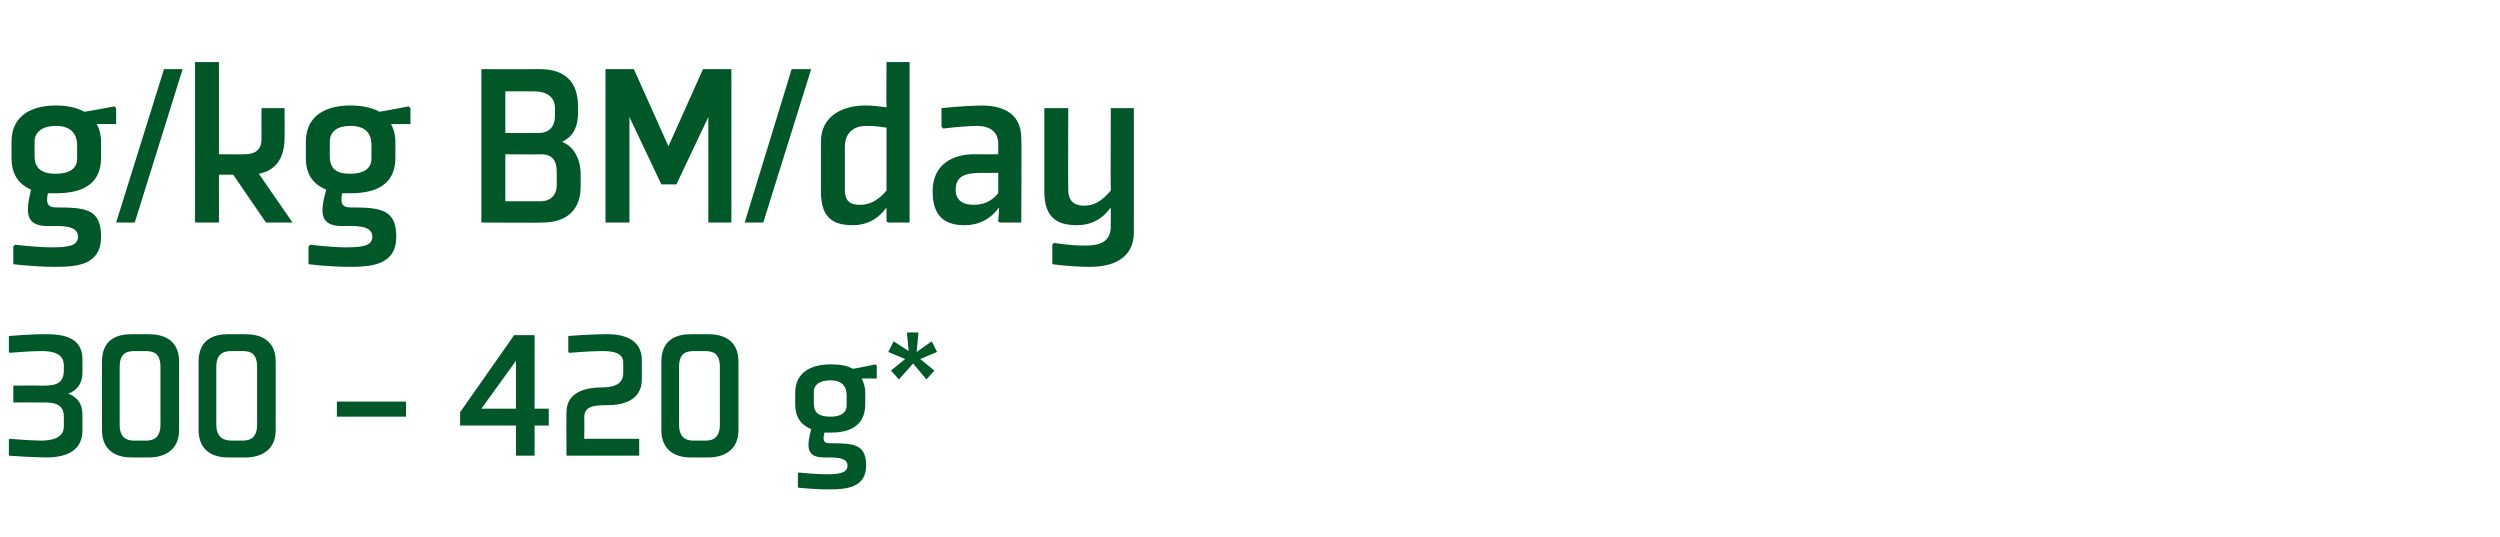 <?xml version="1.0" standalone="no"?><!DOCTYPE svg PUBLIC "-//W3C//DTD SVG 1.1//EN" "http://www.w3.org/Graphics/SVG/1.1/DTD/svg11.dtd"><svg xmlns="http://www.w3.org/2000/svg" version="1.1" width="282px" height="60.6px" viewBox="0 -7 282 60.6" style="top:-7px">  <desc>g/kg BM/day 300 – 420 g*</desc>  <defs/>  <g id="Polygon149671">    <path d="M 1.5 38.4 C 1.5 38.4 4.51 38.38 4.5 38.4 C 5.7 38.4 7.2 38.3 7.2 40 C 7.2 40 7.2 41.1 7.2 41.1 C 7.2 42.4 5.9 42.7 4.6 42.7 C 3.21 42.68 1.1 42.5 1.1 42.5 L 1 42.6 L 1 44.4 C 1 44.4 3.42 44.58 5.2 44.6 C 6.9 44.6 9.2 44.2 9.3 41.7 C 9.3 41.7 9.3 39.8 9.3 39.8 C 9.3 38.5 8.7 37.8 7.7 37.4 C 8.6 37.1 9.3 36.3 9.3 35.1 C 9.3 35.1 9.3 33.5 9.3 33.5 C 9.3 31 7 30.7 5.3 30.7 C 3.55 30.68 1 30.9 1 30.9 L 1 32.7 L 1.1 32.8 C 1.1 32.8 3.34 32.6 4.7 32.6 C 6 32.6 7.2 32.9 7.2 34.2 C 7.2 34.2 7.2 34.8 7.2 34.8 C 7.2 36.6 5.7 36.5 4.5 36.5 C 4.53 36.47 1.5 36.5 1.5 36.5 L 1.5 38.4 Z M 15.1 42.7 C 14.2 42.7 13.5 42.3 13.5 40.9 C 13.5 40.9 13.5 34.4 13.5 34.4 C 13.5 32.9 14.2 32.6 15.2 32.6 C 15.2 32.6 16.4 32.6 16.4 32.6 C 17.4 32.6 18.1 32.9 18.1 34.4 C 18.1 34.4 18.1 40.9 18.1 40.9 C 18.1 42.3 17.4 42.7 16.5 42.7 C 16.5 42.7 15.1 42.7 15.1 42.7 Z M 16.8 44.6 C 18.4 44.6 20.2 43.9 20.2 41.5 C 20.2 41.5 20.2 33.8 20.2 33.8 C 20.2 31.3 18.4 30.7 16.8 30.7 C 16.8 30.7 14.8 30.7 14.8 30.7 C 13.2 30.7 11.5 31.3 11.5 33.8 C 11.5 33.8 11.5 41.5 11.5 41.5 C 11.5 43.9 13.2 44.6 14.8 44.6 C 14.8 44.6 16.8 44.6 16.8 44.6 Z M 26.1 42.7 C 25.2 42.7 24.4 42.3 24.4 40.9 C 24.4 40.9 24.4 34.4 24.4 34.4 C 24.4 32.9 25.2 32.6 26.1 32.6 C 26.1 32.6 27.4 32.6 27.4 32.6 C 28.3 32.6 29 32.9 29 34.4 C 29 34.4 29 40.9 29 40.9 C 29 42.3 28.3 42.7 27.4 42.7 C 27.4 42.7 26.1 42.7 26.1 42.7 Z M 27.7 44.6 C 29.3 44.6 31.1 43.9 31.1 41.5 C 31.1 41.5 31.1 33.8 31.1 33.8 C 31.1 31.3 29.3 30.7 27.7 30.7 C 27.7 30.7 25.7 30.7 25.7 30.7 C 24.1 30.7 22.4 31.3 22.4 33.8 C 22.4 33.8 22.4 41.5 22.4 41.5 C 22.4 43.9 24.1 44.6 25.7 44.6 C 25.7 44.6 27.7 44.6 27.7 44.6 Z M 45.8 38.3 L 45.8 40 L 38 40 L 38 38.3 L 45.8 38.3 Z M 51.9 41 L 51.9 39.5 L 58 30.8 L 60.3 30.8 L 60.3 39.1 L 61.9 39.1 L 61.9 41 L 60.3 41 L 60.3 44.4 L 58.2 44.4 L 58.2 41 L 51.9 41 Z M 58.2 39.1 L 58.2 33.7 L 54.3 39.1 L 58.2 39.1 Z M 67.9 36.7 C 69.3 36.7 70.3 36.3 70.3 35.1 C 70.3 35.1 70.3 33.9 70.3 33.9 C 70.3 32.8 69.2 32.6 67.9 32.6 C 66.58 32.6 64.2 32.8 64.2 32.8 L 64.1 32.7 L 64.1 30.9 C 64.1 30.9 66.8 30.68 68.6 30.7 C 70.2 30.7 72.4 31.2 72.4 33.6 C 72.4 33.6 72.4 35.8 72.4 35.8 C 72.4 38.2 70.2 38.7 68.6 38.7 C 67 38.7 65.9 38.8 65.9 40.1 C 65.94 40.07 65.9 42.5 65.9 42.5 L 72.1 42.5 L 72.1 44.4 L 63.9 44.4 C 63.9 44.4 63.87 39.51 63.9 39.5 C 63.9 37.1 66.3 36.7 67.9 36.7 Z M 78.2 42.7 C 77.3 42.7 76.6 42.3 76.6 40.9 C 76.6 40.9 76.6 34.4 76.6 34.4 C 76.6 32.9 77.3 32.6 78.3 32.6 C 78.3 32.6 79.5 32.6 79.5 32.6 C 80.5 32.6 81.2 32.9 81.2 34.4 C 81.2 34.4 81.2 40.9 81.2 40.9 C 81.2 42.3 80.5 42.7 79.6 42.7 C 79.6 42.7 78.2 42.7 78.2 42.7 Z M 79.9 44.6 C 81.5 44.6 83.3 43.9 83.3 41.5 C 83.3 41.5 83.3 33.8 83.3 33.8 C 83.3 31.3 81.5 30.7 79.9 30.7 C 79.9 30.7 77.9 30.7 77.9 30.7 C 76.3 30.7 74.6 31.3 74.6 33.8 C 74.6 33.8 74.6 41.5 74.6 41.5 C 74.6 43.9 76.3 44.6 77.9 44.6 C 77.9 44.6 79.9 44.6 79.9 44.6 Z M 97.6 37.3 C 97.6 36.6 97.4 36.1 97.2 35.7 C 97.23 35.68 98.9 35.7 98.9 35.7 L 98.9 34.3 L 98.8 34.1 C 98.8 34.1 96.18 34.63 96.2 34.6 C 95.5 34.2 94.6 34.1 93.7 34.1 C 91.8 34.1 89.7 34.8 89.7 37.3 C 89.7 37.3 89.7 38.6 89.7 38.6 C 89.7 40.2 90.5 41 91.5 41.4 C 91 43.4 90.9 44.6 93 44.6 C 93.9 44.6 95.6 44.5 95.6 45.5 C 95.6 46.3 94.8 46.5 93.3 46.5 C 91.91 46.5 90.1 46.3 90.1 46.3 L 90 46.4 L 90 48 C 90 48 91.8 48.22 93.6 48.2 C 95.5 48.2 97.7 48 97.7 45.5 C 97.7 43.1 96.3 43 93.7 43 C 93.1 43 92.7 42.9 93 41.8 C 93.2 41.8 93.4 41.8 93.7 41.8 C 95.6 41.8 97.6 41.2 97.6 38.6 C 97.6 38.6 97.6 37.3 97.6 37.3 Z M 95.5 38.7 C 95.5 39.6 94.8 40 93.7 40 C 92.4 40 91.8 39.6 91.8 38.5 C 91.8 38.5 91.8 37.2 91.8 37.2 C 91.8 36.3 92.6 35.9 93.7 35.9 C 94.9 35.9 95.5 36.5 95.5 37.6 C 95.5 37.6 95.5 38.7 95.5 38.7 Z M 103.4 32.7 L 105.1 31.5 L 105.7 32.7 L 103.8 33.5 L 105.4 34.8 L 104.5 35.8 L 103 34 L 101.4 35.8 L 100.5 34.8 L 102.1 33.5 L 100.2 32.7 L 100.8 31.5 L 102.5 32.6 L 102.3 30.5 L 103.6 30.5 L 103.4 32.7 Z " stroke="none" fill="#005829"/>  </g>  <g id="Polygon149670">    <path d="M 11.4 9 C 11.4 8.2 11.2 7.5 10.9 7 C 10.89 6.98 13.1 7 13.1 7 L 13.1 5.2 L 12.9 5 C 12.9 5 9.54 5.64 9.5 5.6 C 8.6 5.1 7.5 4.9 6.3 4.9 C 3.9 4.9 1.3 5.8 1.3 9 C 1.3 9 1.3 10.8 1.3 10.8 C 1.3 12.8 2.2 13.8 3.5 14.4 C 2.9 16.9 2.8 18.5 5.4 18.5 C 6.6 18.5 8.8 18.3 8.8 19.7 C 8.8 20.7 7.8 20.9 5.8 20.9 C 4.04 20.9 1.7 20.6 1.7 20.6 L 1.5 20.8 L 1.5 22.8 C 1.5 22.8 3.9 23.1 6.2 23.1 C 8.7 23.1 11.4 22.9 11.4 19.7 C 11.4 16.6 9.7 16.4 6.4 16.4 C 5.6 16.4 5.1 16.2 5.4 14.8 C 5.7 14.8 6 14.8 6.3 14.8 C 8.8 14.8 11.4 14.1 11.4 10.8 C 11.4 10.8 11.4 9 11.4 9 Z M 8.7 10.9 C 8.7 12.1 7.7 12.6 6.3 12.6 C 4.7 12.6 3.9 12 3.9 10.6 C 3.9 10.6 3.9 9 3.9 9 C 3.9 7.8 4.9 7.2 6.3 7.2 C 7.9 7.2 8.7 8 8.7 9.4 C 8.7 9.4 8.7 10.9 8.7 10.9 Z M 15.2 18.1 L 20.6 0.8 L 18.5 0.8 L 13.1 18.1 L 15.2 18.1 Z M 24.7 18.1 L 22 18.1 L 22 0 L 24.7 0 L 24.7 10.4 C 24.7 10.4 27.64 10.42 27.6 10.4 C 28.5 10.4 29.5 10.1 29.5 8.7 C 29.48 8.66 29.5 5.2 29.5 5.2 L 32.1 5.2 C 32.1 5.2 32.12 8.52 32.1 8.5 C 32.1 10.6 31.3 12.2 29.2 12.6 C 29.2 12.62 33 18.1 33 18.1 L 30 18.1 L 26.3 12.7 L 24.7 12.7 L 24.7 18.1 Z M 44.6 9 C 44.6 8.2 44.4 7.5 44.1 7 C 44.11 6.98 46.3 7 46.3 7 L 46.3 5.2 L 46.1 5 C 46.1 5 42.76 5.64 42.8 5.6 C 41.9 5.1 40.7 4.9 39.5 4.9 C 37.1 4.9 34.5 5.8 34.5 9 C 34.5 9 34.5 10.8 34.5 10.8 C 34.5 12.8 35.4 13.8 36.8 14.4 C 36.1 16.9 36 18.5 38.6 18.5 C 39.8 18.5 42 18.3 42 19.7 C 42 20.7 41 20.9 39 20.9 C 37.26 20.9 35 20.6 35 20.6 L 34.8 20.8 L 34.8 22.8 C 34.8 22.8 37.12 23.1 39.4 23.1 C 41.9 23.1 44.7 22.9 44.7 19.7 C 44.7 16.6 42.9 16.4 39.6 16.4 C 38.8 16.4 38.3 16.2 38.6 14.8 C 38.9 14.8 39.2 14.8 39.5 14.8 C 42 14.8 44.6 14.1 44.6 10.8 C 44.6 10.8 44.6 9 44.6 9 Z M 41.9 10.9 C 41.9 12.1 40.9 12.6 39.5 12.6 C 37.9 12.6 37.2 12 37.2 10.6 C 37.2 10.6 37.2 9 37.2 9 C 37.2 7.8 38.1 7.2 39.5 7.2 C 41.2 7.2 41.9 8 41.9 9.4 C 41.9 9.4 41.9 10.9 41.9 10.9 Z M 65.5 14 C 65.5 17.3 63.2 18.1 61.2 18.1 C 61.16 18.15 54.3 18.1 54.3 18.1 L 54.3 0.8 C 54.3 0.8 60.88 0.82 60.9 0.8 C 63 0.8 65.2 1.6 65.2 5 C 65.2 5 65.2 5.7 65.2 5.7 C 65.2 7.5 64.5 8.5 63.4 9 C 64.7 9.5 65.5 10.9 65.5 12.7 C 65.5 12.7 65.5 14 65.5 14 Z M 61 15.7 C 62.1 15.7 62.8 15 62.8 13.9 C 62.8 13.9 62.8 12.4 62.8 12.4 C 62.8 11.1 62.3 10.4 61 10.4 C 61.05 10.45 57 10.4 57 10.4 L 57 15.7 C 57 15.7 61.05 15.7 61 15.7 Z M 60.8 8 C 62 8 62.6 7.2 62.6 6.1 C 62.6 6.1 62.6 5.2 62.6 5.2 C 62.6 3.8 61.5 3.3 60.2 3.3 C 60.2 3.3 57 3.3 57 3.3 L 57 8 C 57 8 60.83 8 60.8 8 Z M 71.5 0.8 L 75.4 9.5 L 79.3 0.8 L 82.5 0.8 L 82.5 18.1 L 79.9 18.1 L 79.9 6.2 L 76.3 13.8 L 74.6 13.8 L 71 6.2 L 71 18.1 L 68.3 18.1 L 68.3 0.8 L 71.5 0.8 Z M 86.1 18.1 L 91.5 0.8 L 89.3 0.8 L 84 18.1 L 86.1 18.1 Z M 100 14.5 C 98.9 15.8 97.9 16.1 97 16.1 C 96 16.1 95.3 15.8 95.3 14.4 C 95.3 14.4 95.3 9.6 95.3 9.6 C 95.3 7.8 96.5 7.2 97.7 7.2 C 98.8 7.2 99.3 7.3 100 7.4 C 100 7.4 100 14.5 100 14.5 Z M 102.6 0 L 100 0 C 100 0 99.96 5.06 100 5.1 C 99.2 5 98.5 4.9 97.6 4.9 C 95.3 4.9 92.6 5.9 92.6 9 C 92.6 9 92.6 14.6 92.6 14.6 C 92.6 17.7 94.1 18.4 96.2 18.4 C 98.75 18.42 99.9 16.5 99.9 16.5 L 100 16.5 L 100 18 L 100.2 18.1 L 102.6 18.1 L 102.6 0 Z M 115.2 18.1 L 112.8 18.1 L 112.6 18 L 112.7 16.5 L 112.6 16.5 C 112.6 16.5 111.4 18.42 108.8 18.4 C 106.9 18.4 105.2 17.7 105.2 14.6 C 105.2 11.5 107.5 10.4 109.9 10.4 C 109.94 10.42 112.6 10.4 112.6 10.4 C 112.6 10.4 112.61 9.18 112.6 9.2 C 112.6 7.9 111.7 7.2 110.2 7.2 C 108.46 7.23 106.4 7.5 106.4 7.5 L 106.2 7.3 L 106.2 5.2 C 106.2 5.2 108.37 4.95 110.7 4.9 C 112.7 4.9 115.2 5.5 115.2 8.6 C 115.25 8.58 115.2 18.1 115.2 18.1 Z M 112.6 12.5 C 112.6 12.5 110.66 12.51 110.7 12.5 C 108.8 12.5 107.8 12.9 107.8 14.4 C 107.8 15.8 108.9 16.1 109.8 16.1 C 110.7 16.1 111.7 15.9 112.6 14.8 C 112.61 14.77 112.6 12.5 112.6 12.5 Z M 120.5 14.4 C 120.5 15.8 121.3 16.2 122.3 16.2 C 123.3 16.2 124.2 15.8 125.3 14.5 C 125.26 14.49 125.3 5.2 125.3 5.2 L 127.9 5.2 C 127.9 5.2 127.9 19.22 127.9 19.2 C 127.9 22.3 125.3 23.1 123 23.1 C 120.75 23.1 118.7 22.8 118.7 22.8 L 118.7 20.6 L 118.9 20.4 C 118.9 20.4 120.67 20.71 122.4 20.7 C 123.9 20.7 125.3 20.4 125.3 18.5 C 125.26 18.45 125.3 18 125.3 18 L 125.3 16.5 L 125.2 16.5 C 125.2 16.5 124.05 18.42 121.5 18.4 C 119.4 18.4 117.8 17.7 117.8 14.6 C 117.81 14.57 117.8 5.2 117.8 5.2 L 120.5 5.2 C 120.5 5.2 120.47 14.41 120.5 14.4 Z " stroke="none" fill="#005829"/>  </g></svg>